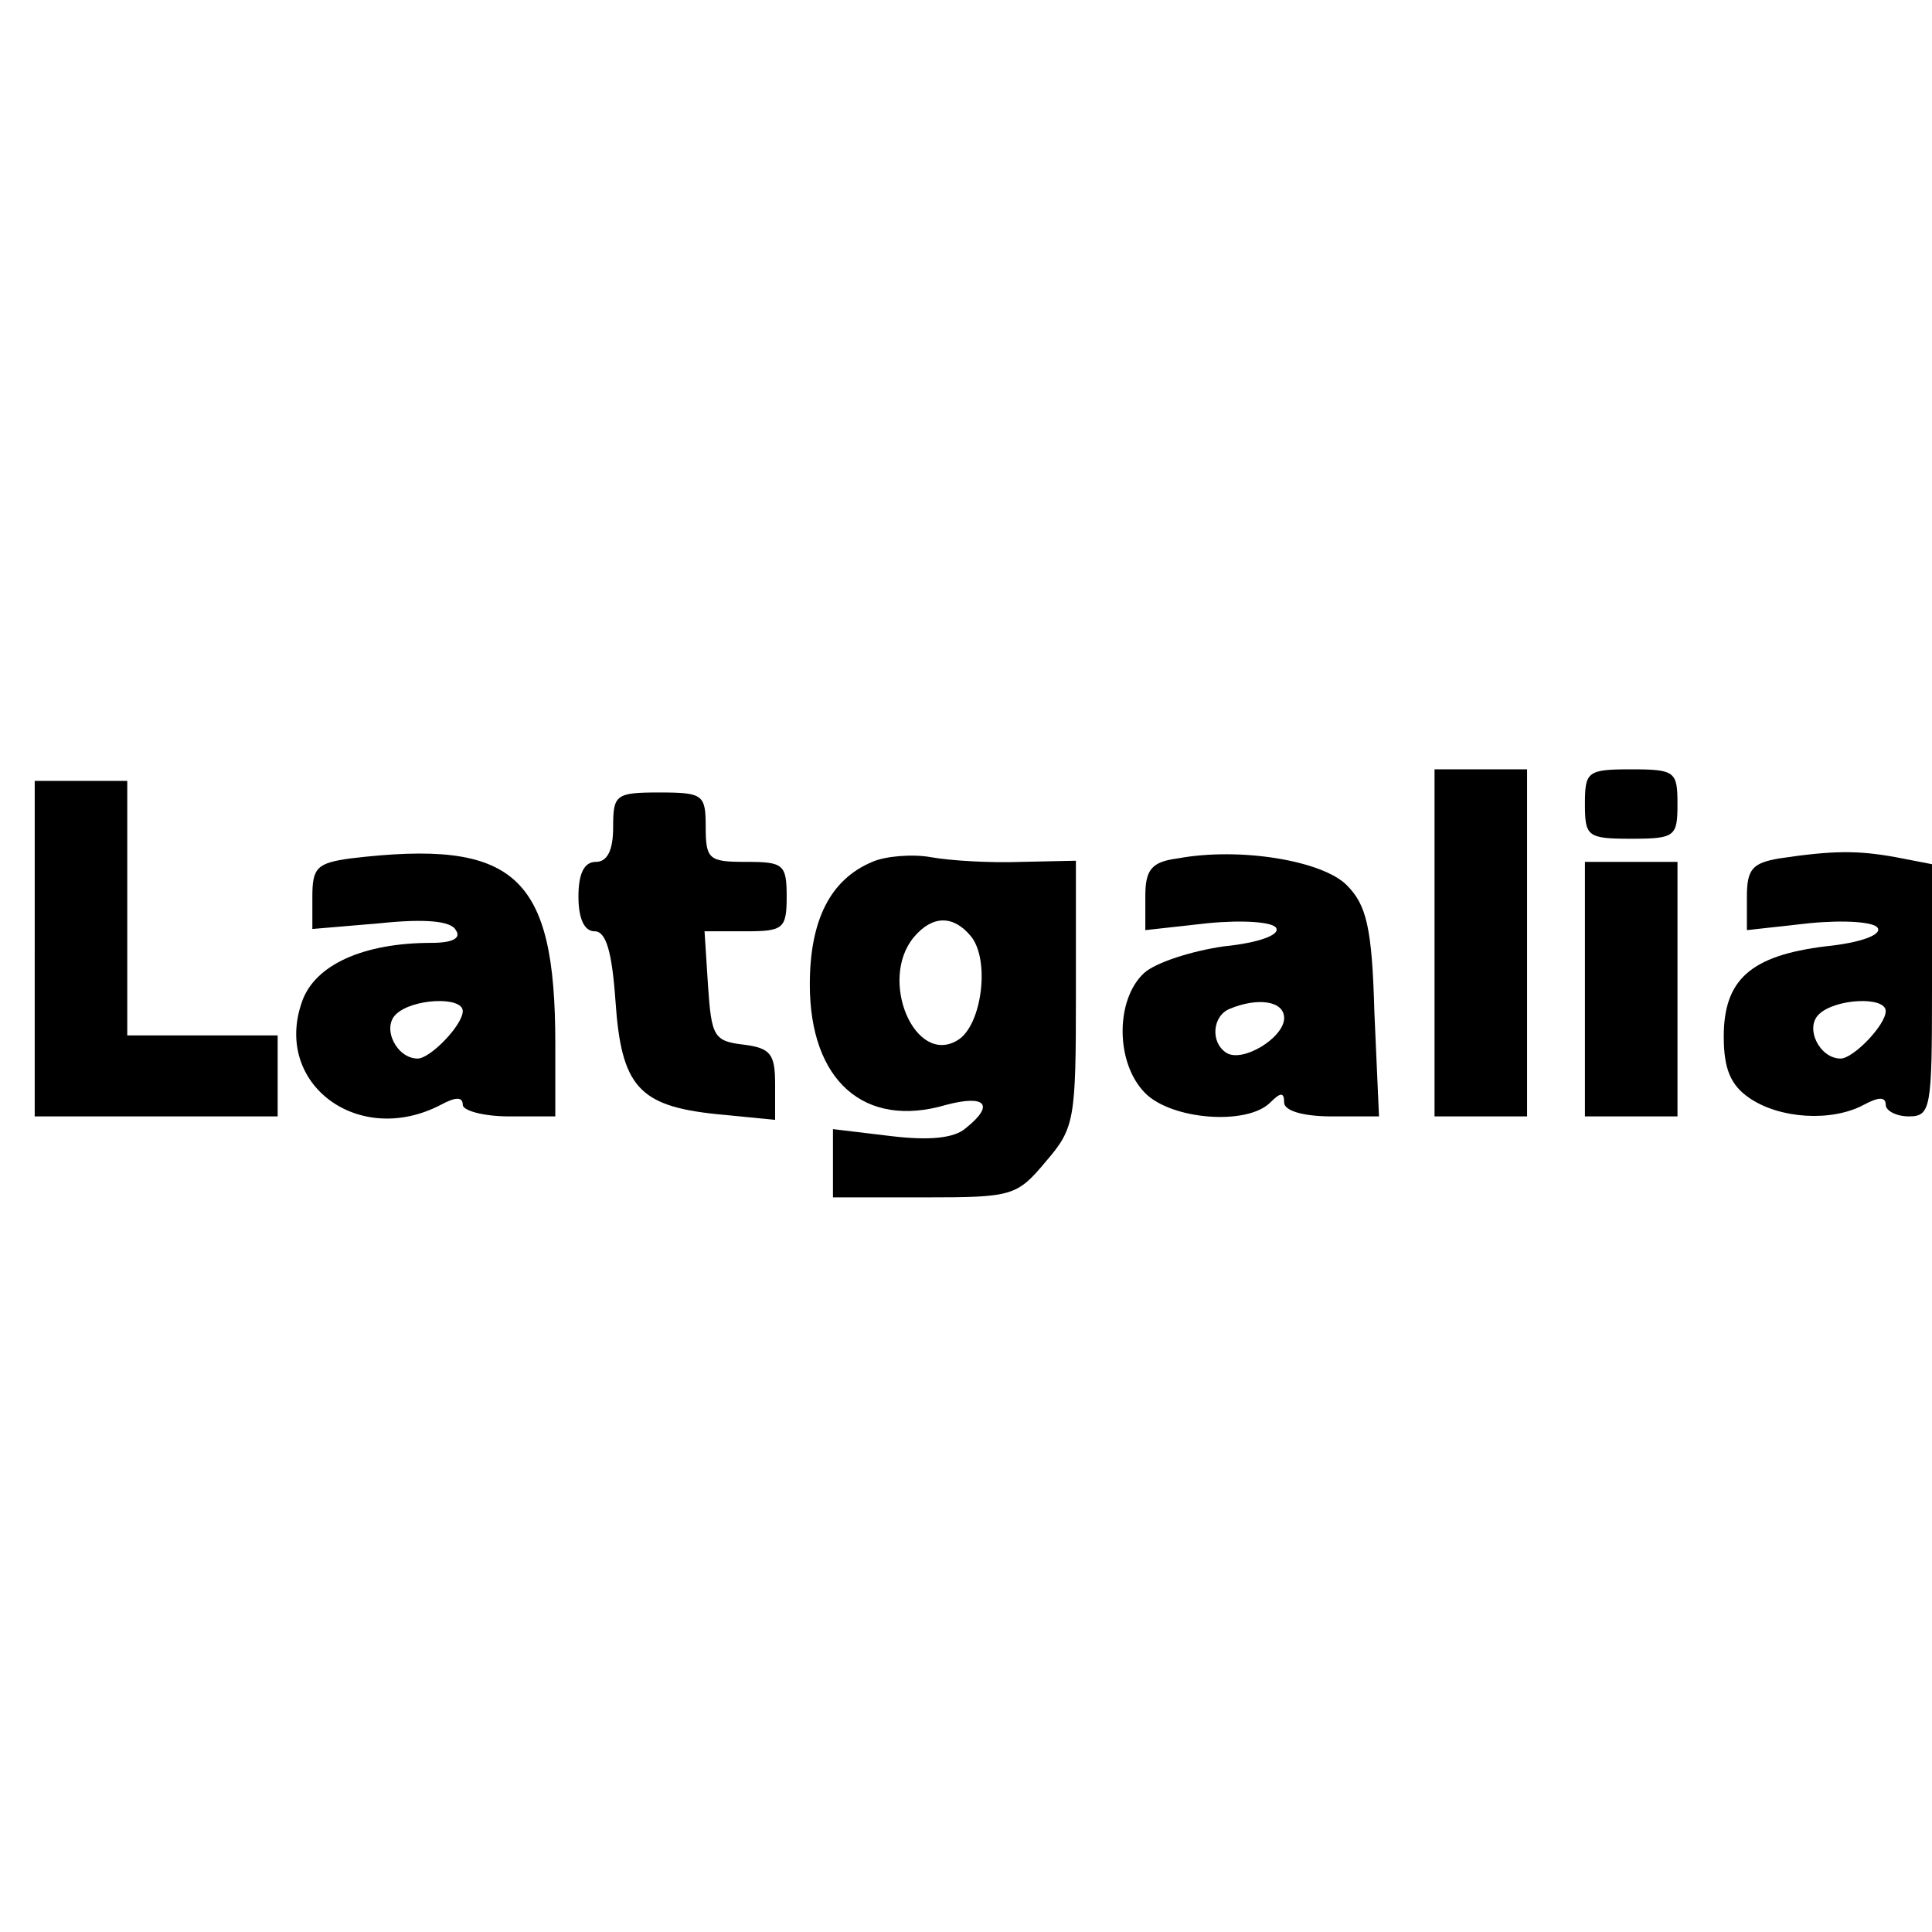 <?xml version="1.0" encoding="UTF-8" standalone="yes"?>
<svg version="1.0" xmlns="http://www.w3.org/2000/svg" width="100mm" height="100mm" viewBox="0 0 167 40" preserveAspectRatio="xMidYMid meet">
  <g transform="translate(0,40) scale(0.1,-0.1)" fill="#000000" stroke="none">
    <path d="M1240 220 l0 -150 40 0 40 0 0 150 0 150 -40 0 -40 0 0 -150z"/>
    <path d="M1370 340 c0 -28 2 -30 40 -30 38 0 40 2 40 30 0 28 -2 30 -40 30
-38 0 -40 -2 -40 -30z"/>
    <path d="M30 215 l0 -145 105 0 105 0 0 35 0 35 -65 0 -65 0 0 110 0 110 -40
0 -40 0 0 -145z"/>
    <path d="M530 320 c0 -20 -5 -30 -15 -30 -10 0 -15 -10 -15 -30 0 -19 5 -30
14 -30 10 0 15 -18 18 -60 5 -74 20 -91 87 -98 l51 -5 0 31 c0 26 -4 31 -27
34 -26 3 -28 7 -31 51 l-3 47 35 0 c33 0 36 2 36 30 0 28 -3 30 -35 30 -32 0
-35 2 -35 30 0 28 -2 30 -40 30 -38 0 -40 -2 -40 -30z"/>
    <path d="M303 293 c-29 -4 -33 -8 -33 -33 l0 -28 59 5 c38 4 61 2 65 -6 5 -7
-3 -11 -21 -11 -59 0 -101 -19 -112 -51 -25 -71 49 -126 120 -89 13 7 19 7 19
0 0 -5 18 -10 40 -10 l40 0 0 63 c0 146 -35 177 -177 160z m97 -132 c0 -12
-28 -41 -39 -41 -18 0 -31 26 -19 38 14 14 58 16 58 3z"/>
    <path d="M754 290 c-36 -15 -54 -50 -54 -106 0 -83 47 -125 118 -104 34 9 42
0 17 -20 -10 -9 -32 -11 -65 -7 l-50 6 0 -29 0 -30 79 0 c76 0 80 1 105 31 25
29 26 36 26 145 l0 115 -47 -1 c-27 -1 -61 1 -78 4 -16 3 -40 1 -51 -4z m85
-64 c17 -20 10 -77 -11 -90 -37 -23 -69 52 -38 89 16 19 34 19 49 1z"/>
    <path d="M1018 293 c-23 -3 -28 -10 -28 -33 l0 -29 54 6 c31 3 56 1 59 -4 4
-6 -15 -13 -45 -16 -28 -4 -59 -14 -69 -23 -25 -23 -25 -78 1 -104 23 -23 88
-28 108 -8 9 9 12 9 12 0 0 -7 16 -12 41 -12 l41 0 -4 90 c-2 74 -7 93 -24
110 -21 21 -92 33 -146 23z m92 -138 c0 -17 -36 -39 -50 -30 -14 9 -12 32 3
38 24 10 47 7 47 -8z"/>
    <path d="M1538 293 c-23 -4 -28 -9 -28 -33 l0 -29 54 6 c31 3 56 1 59 -4 4 -6
-15 -13 -45 -16 -65 -8 -88 -29 -88 -78 0 -28 6 -42 22 -53 26 -18 71 -21 99
-6 13 7 19 7 19 0 0 -5 9 -10 20 -10 19 0 20 7 20 109 l0 109 -31 6 c-33 6
-54 6 -101 -1z m92 -132 c0 -12 -28 -41 -39 -41 -18 0 -31 26 -19 38 14 14 58
16 58 3z"/>
    <path d="M1370 180 l0 -110 40 0 40 0 0 110 0 110 -40 0 -40 0 0 -110z"/>
  </g>
</svg>